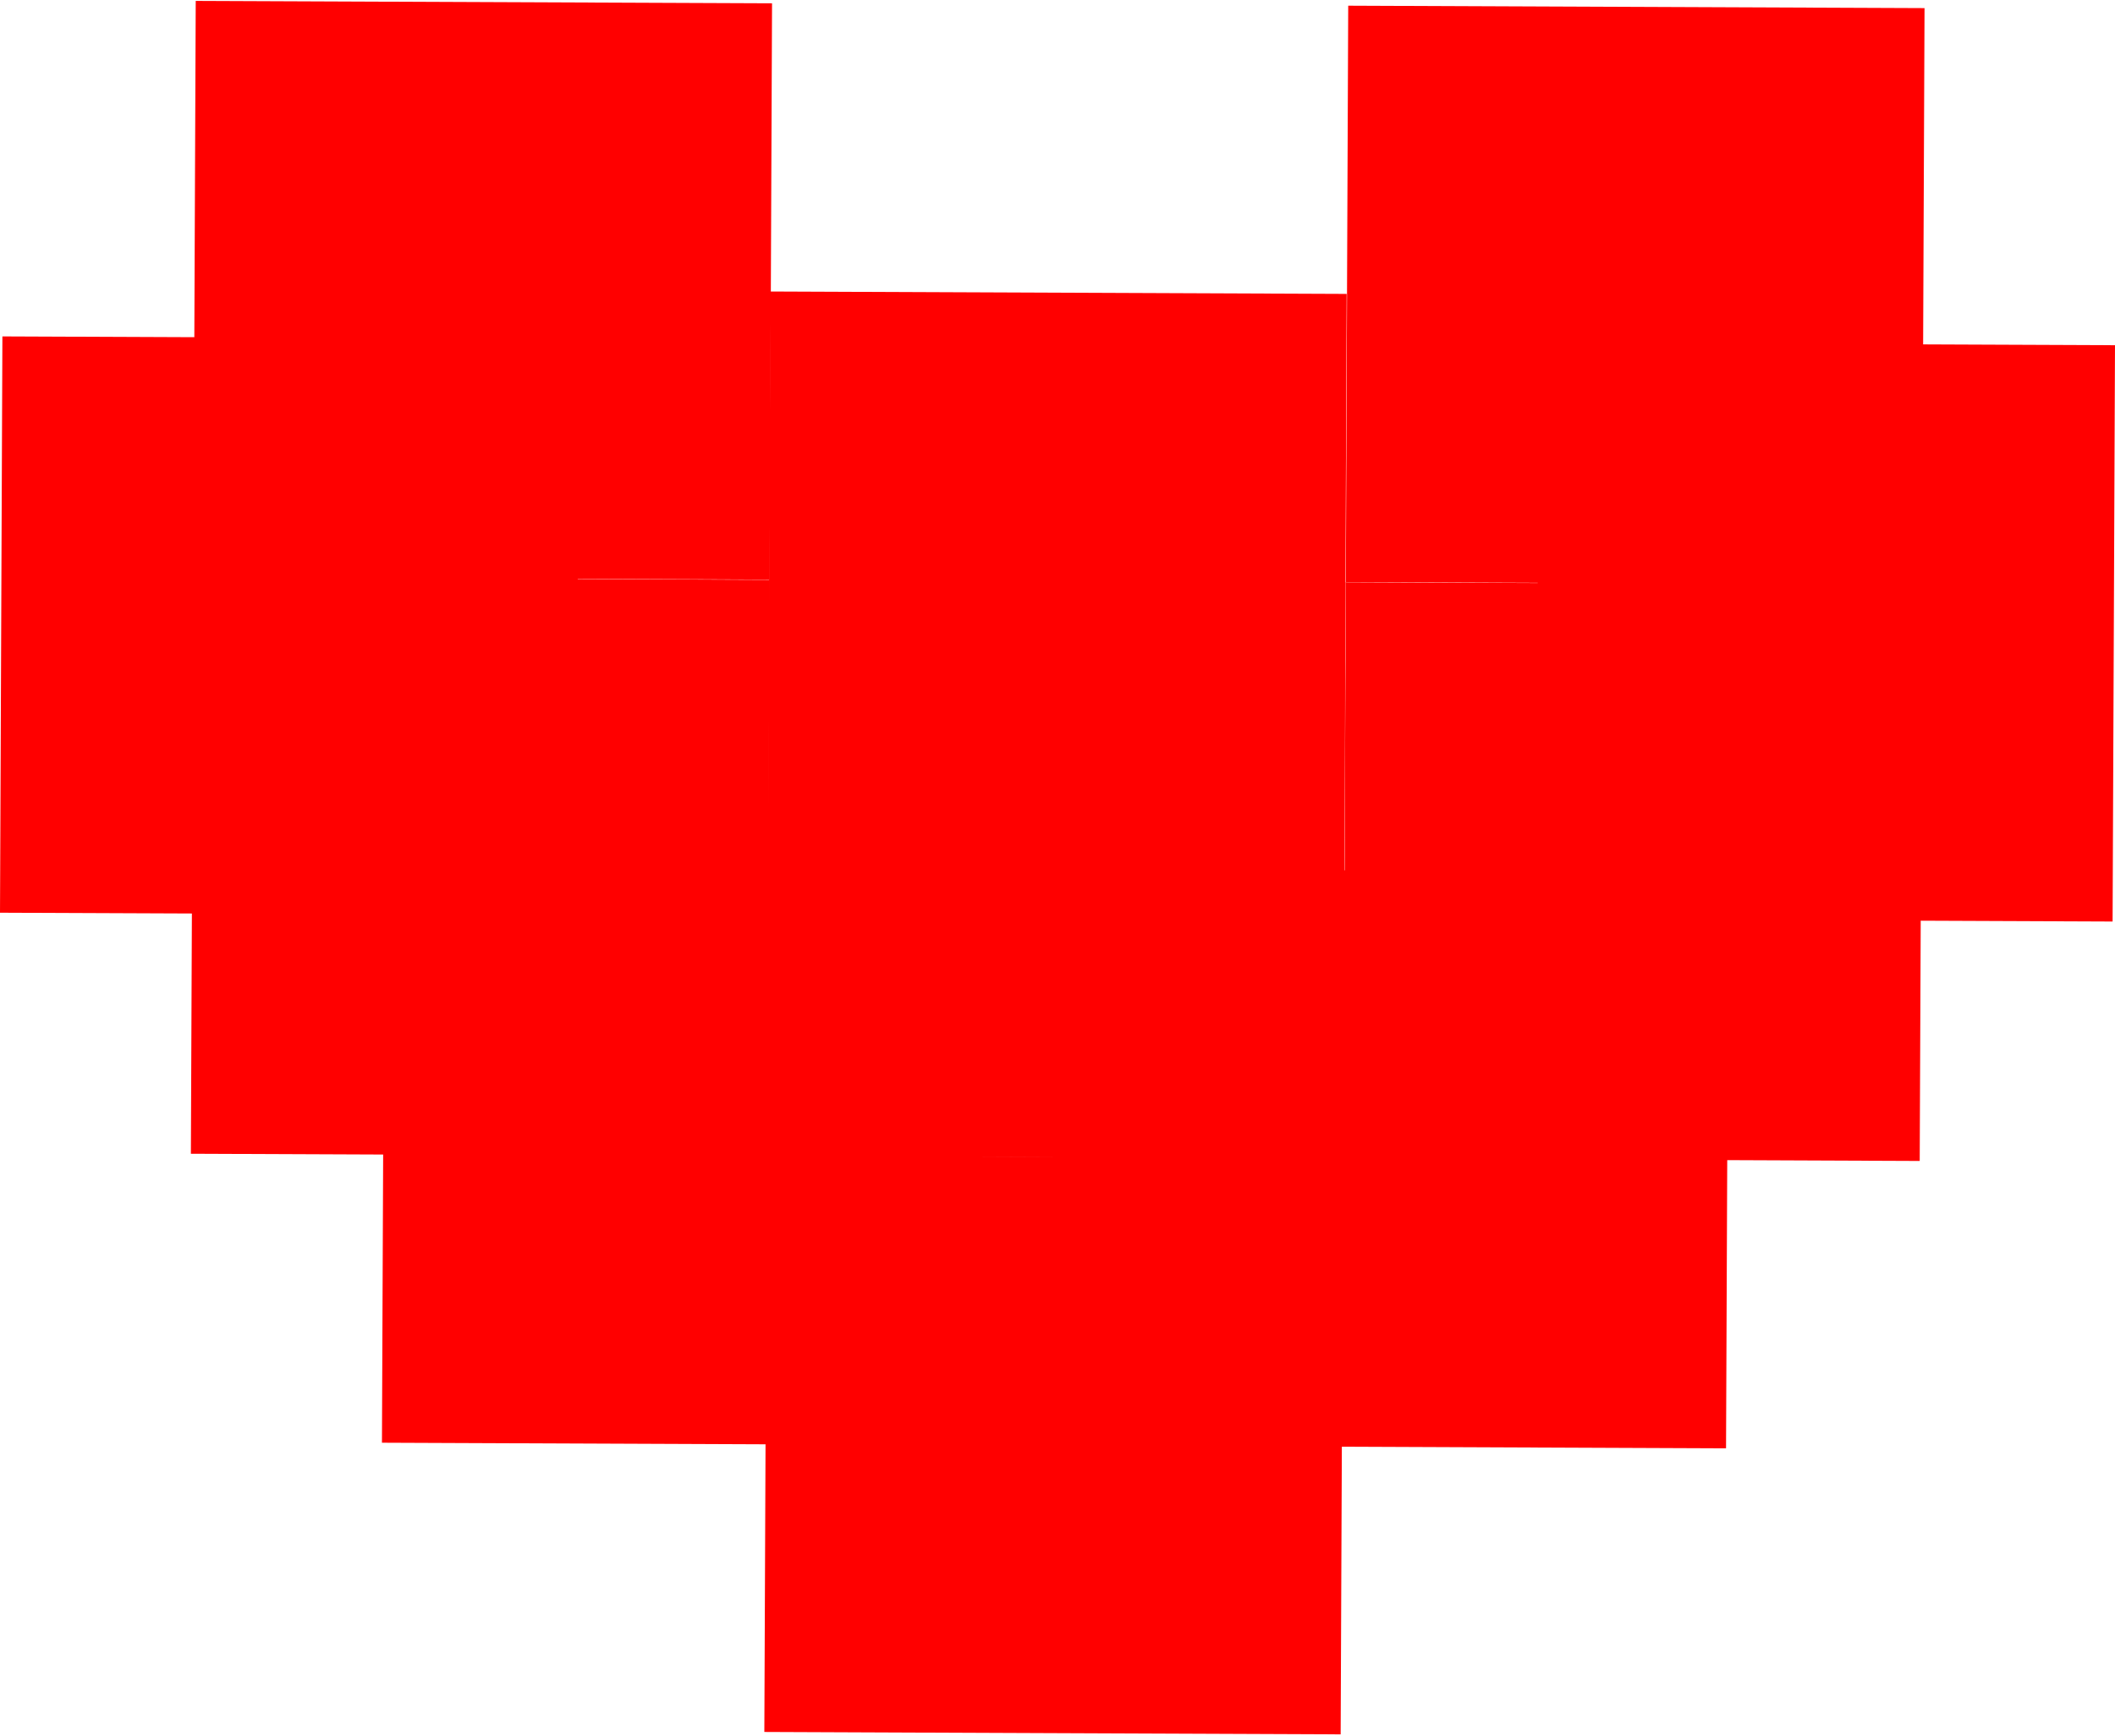 <?xml version="1.0" encoding="UTF-8"?> <svg xmlns="http://www.w3.org/2000/svg" width="162" height="133" viewBox="0 0 162 133" fill="none"><path d="M14.992 0.069L59.135 0.253L58.951 44.396L14.808 44.212L14.992 0.069Z" fill="#FF0000"></path><path d="M58.915 44.412L103.057 44.596L102.873 88.739L58.73 88.555L58.915 44.412Z" fill="#FF0000"></path><path d="M14.805 44.229L58.948 44.413L58.764 88.556L14.621 88.372L14.805 44.229Z" fill="#FF0000"></path><path d="M0.184 25.768L44.327 25.952L44.143 70.094L6.72437e-05 69.91L0.184 25.768Z" fill="#FF0000"></path><path d="M117.857 26.258L162 26.442L161.816 70.585L117.673 70.401L117.857 26.258Z" fill="#FF0000"></path><path d="M103.083 44.597L147.226 44.781L147.042 88.924L102.899 88.74L103.083 44.597Z" fill="#FF0000"></path><path d="M58.729 88.517L102.872 88.701L102.688 132.844L58.545 132.66L58.729 88.517Z" fill="#FF0000"></path><path d="M29.44 66.363L73.583 66.547L73.399 110.69L29.256 110.506L29.44 66.363Z" fill="#FF0000"></path><path d="M88.248 66.608L132.391 66.792L132.207 110.935L88.064 110.751L88.248 66.608Z" fill="#FF0000"></path><path d="M59.006 22.328L103.149 22.512L102.965 66.655L58.822 66.471L59.006 22.328Z" fill="#FF0000"></path><path d="M103.268 0.437L147.411 0.621L147.227 44.764L103.084 44.58L103.268 0.437Z" fill="#FF0000"></path></svg> 